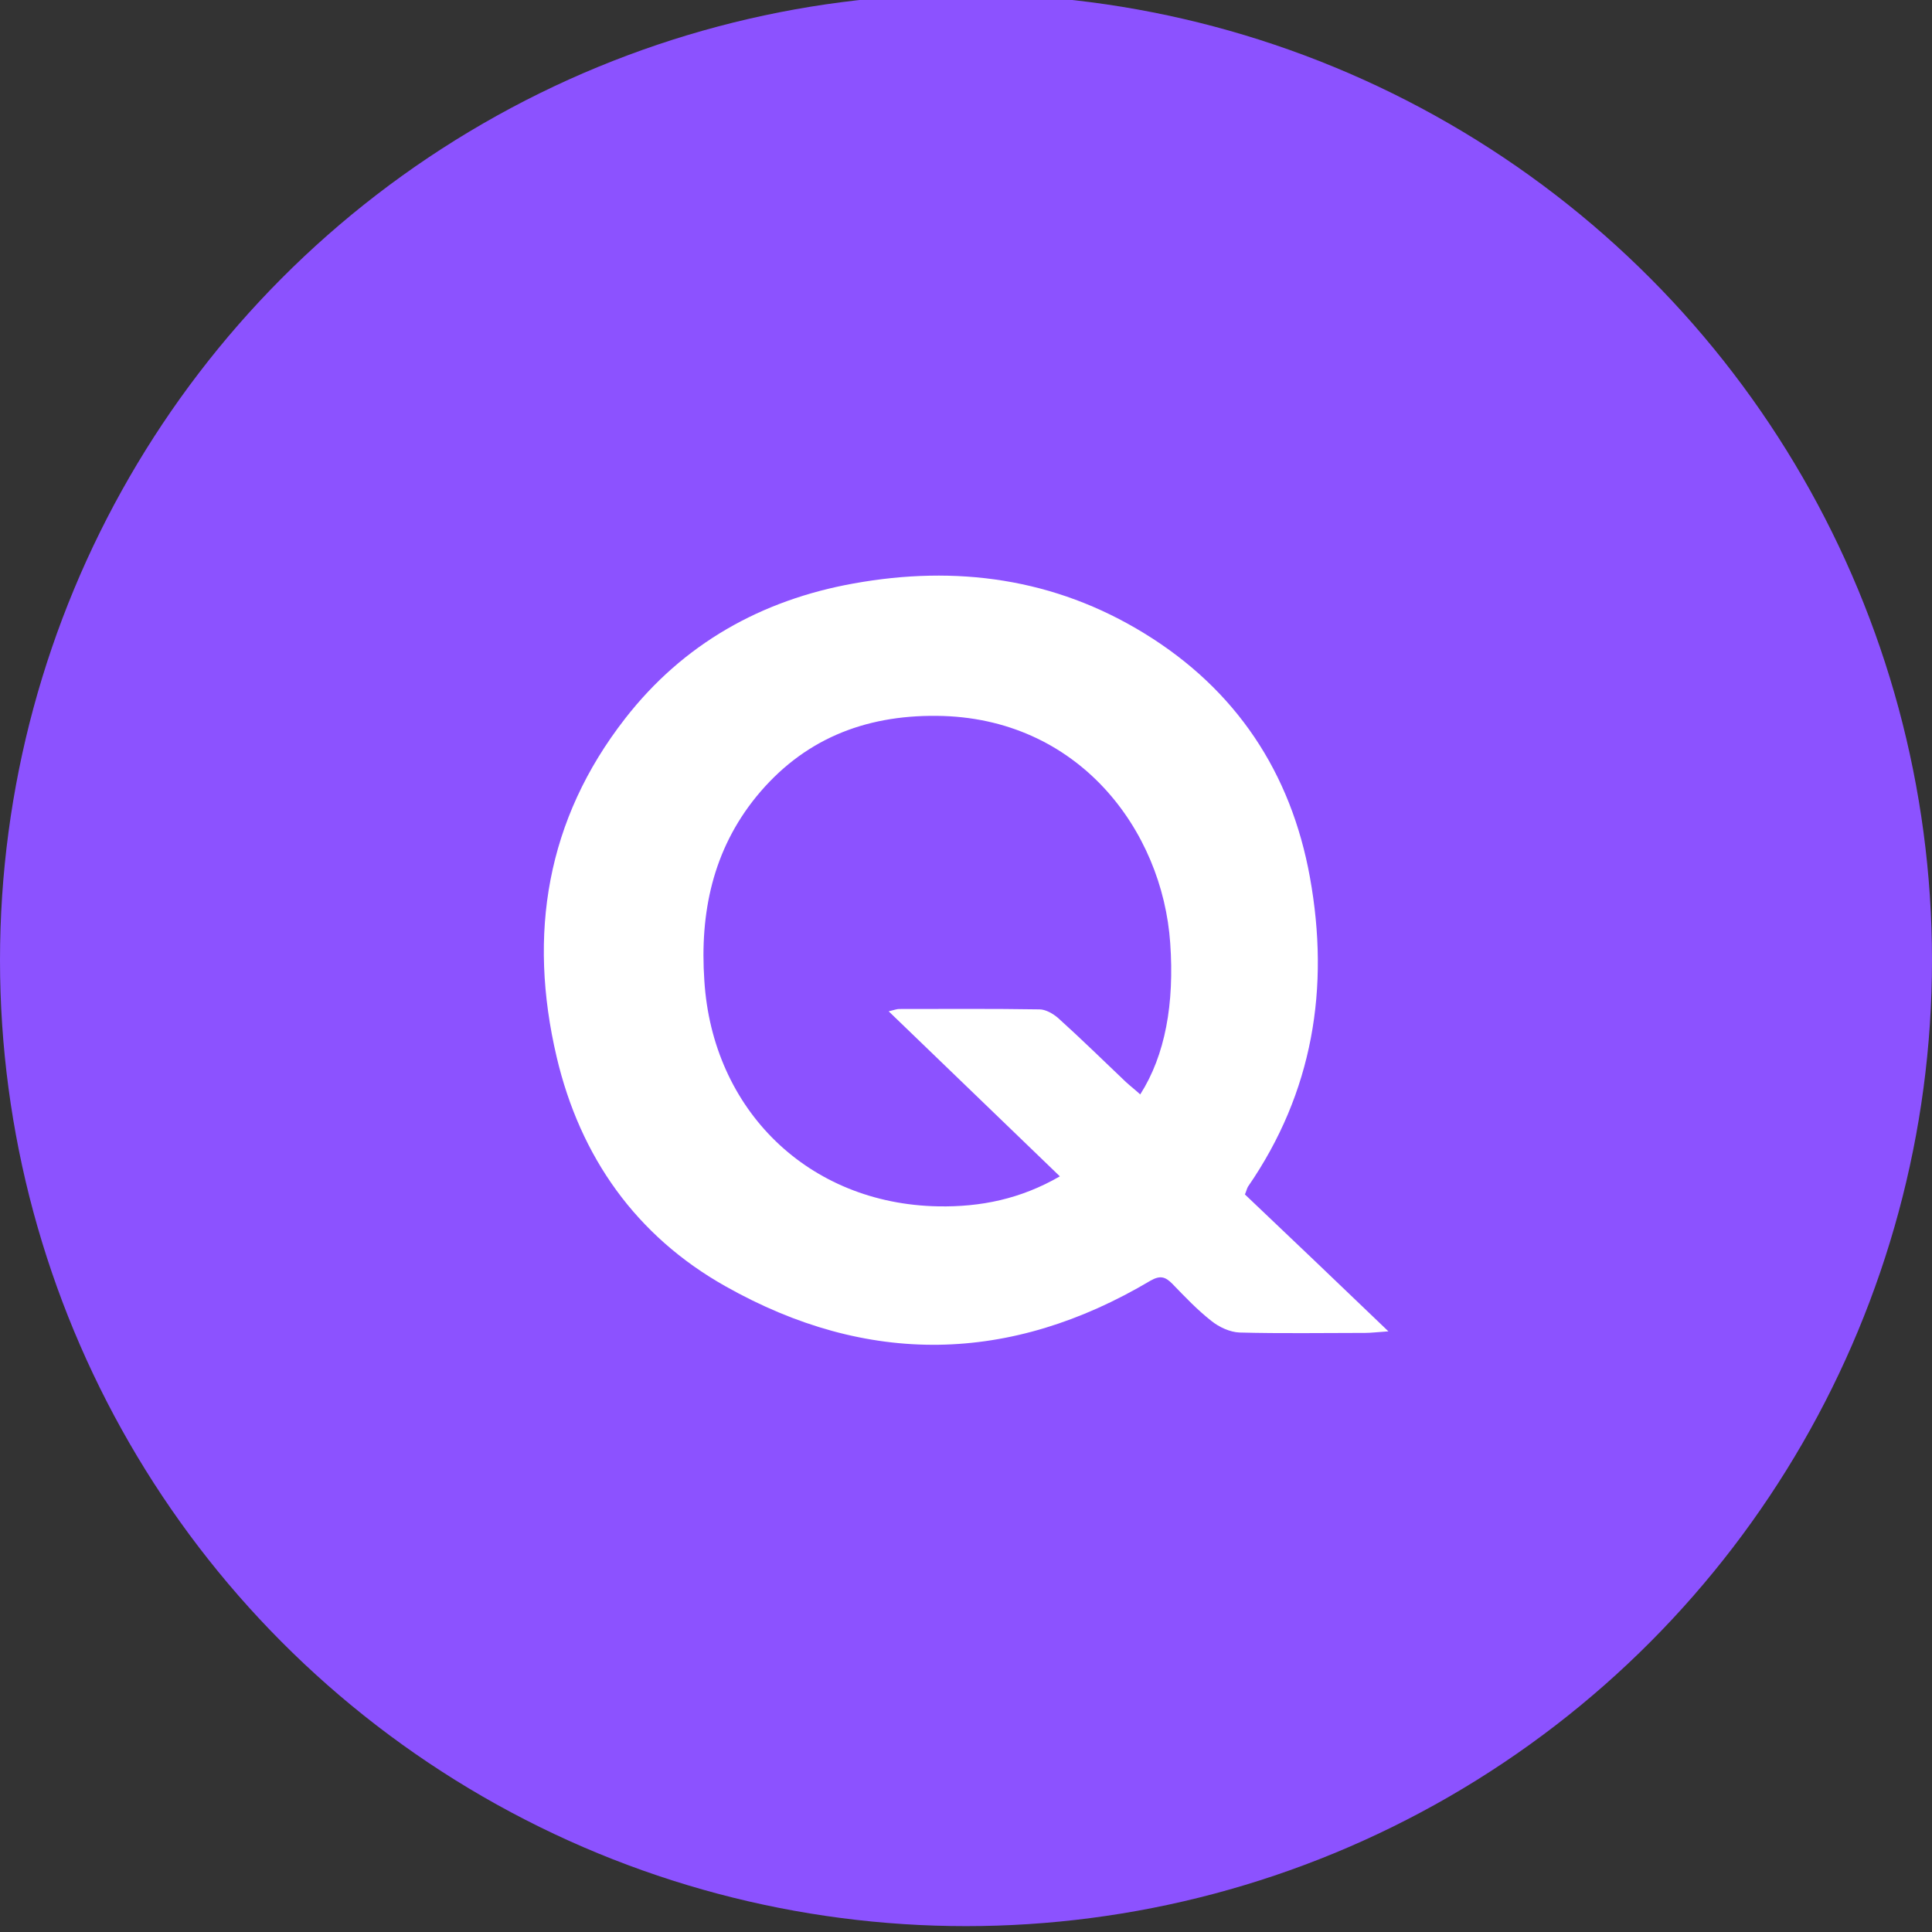 <?xml version="1.0" encoding="utf-8"?>
<!-- Generator: Adobe Illustrator 16.0.0, SVG Export Plug-In . SVG Version: 6.00 Build 0)  -->
<!DOCTYPE svg PUBLIC "-//W3C//DTD SVG 1.1//EN" "http://www.w3.org/Graphics/SVG/1.1/DTD/svg11.dtd">
<svg version="1.1" id="圖層_1" xmlns="http://www.w3.org/2000/svg" xmlns:xlink="http://www.w3.org/1999/xlink" x="0px" y="0px"
	 width="55px" height="55px" viewBox="7.5 32.667 55 55" enable-background="new 7.5 32.667 55 55" xml:space="preserve">
<rect x="7.5" y="32.667" width="55" height="55" fill="#333333" stroke="none"/>
<circle fill="#8C52FF" cx="35" cy="60" r="27.5"/>
<g>
	<path fill="#FFFFFF" d="M42.94,66.67c1.325,1.259,2.65,2.519,4.085,3.898c-0.34,0.022-0.493,0.044-0.657,0.044
		c-1.194,0-2.388,0.021-3.581-0.011c-0.274-0.011-0.581-0.153-0.8-0.329c-0.405-0.317-0.756-0.689-1.117-1.062
		c-0.197-0.197-0.34-0.241-0.613-0.088c-3.997,2.376-8.061,2.442-12.102,0.164c-2.552-1.435-4.14-3.69-4.808-6.527
		c-0.821-3.494-0.295-6.757,1.95-9.638c1.653-2.125,3.877-3.373,6.505-3.844c2.913-0.526,5.716-0.153,8.28,1.424
		c2.606,1.599,4.172,3.964,4.709,6.943c0.569,3.143,0.088,6.122-1.764,8.805C42.995,66.506,42.983,66.571,42.94,66.67z
		 M37.672,66.155c-1.632-1.577-3.219-3.1-4.873-4.698c0.175-0.044,0.241-0.066,0.295-0.066c1.336,0,2.662-0.011,3.998,0.011
		c0.175,0,0.384,0.121,0.525,0.241c0.657,0.592,1.293,1.216,1.938,1.829c0.132,0.12,0.274,0.23,0.405,0.351
		c0.712-1.117,0.975-2.585,0.854-4.304c-0.219-3.22-2.617-6.439-6.648-6.473c-2.07-0.021-3.811,0.679-5.136,2.3
		c-1.237,1.522-1.61,3.307-1.479,5.234c0.23,3.691,2.968,6.363,6.659,6.429C35.416,67.031,36.555,66.801,37.672,66.155z"/>
</g>
</svg>
